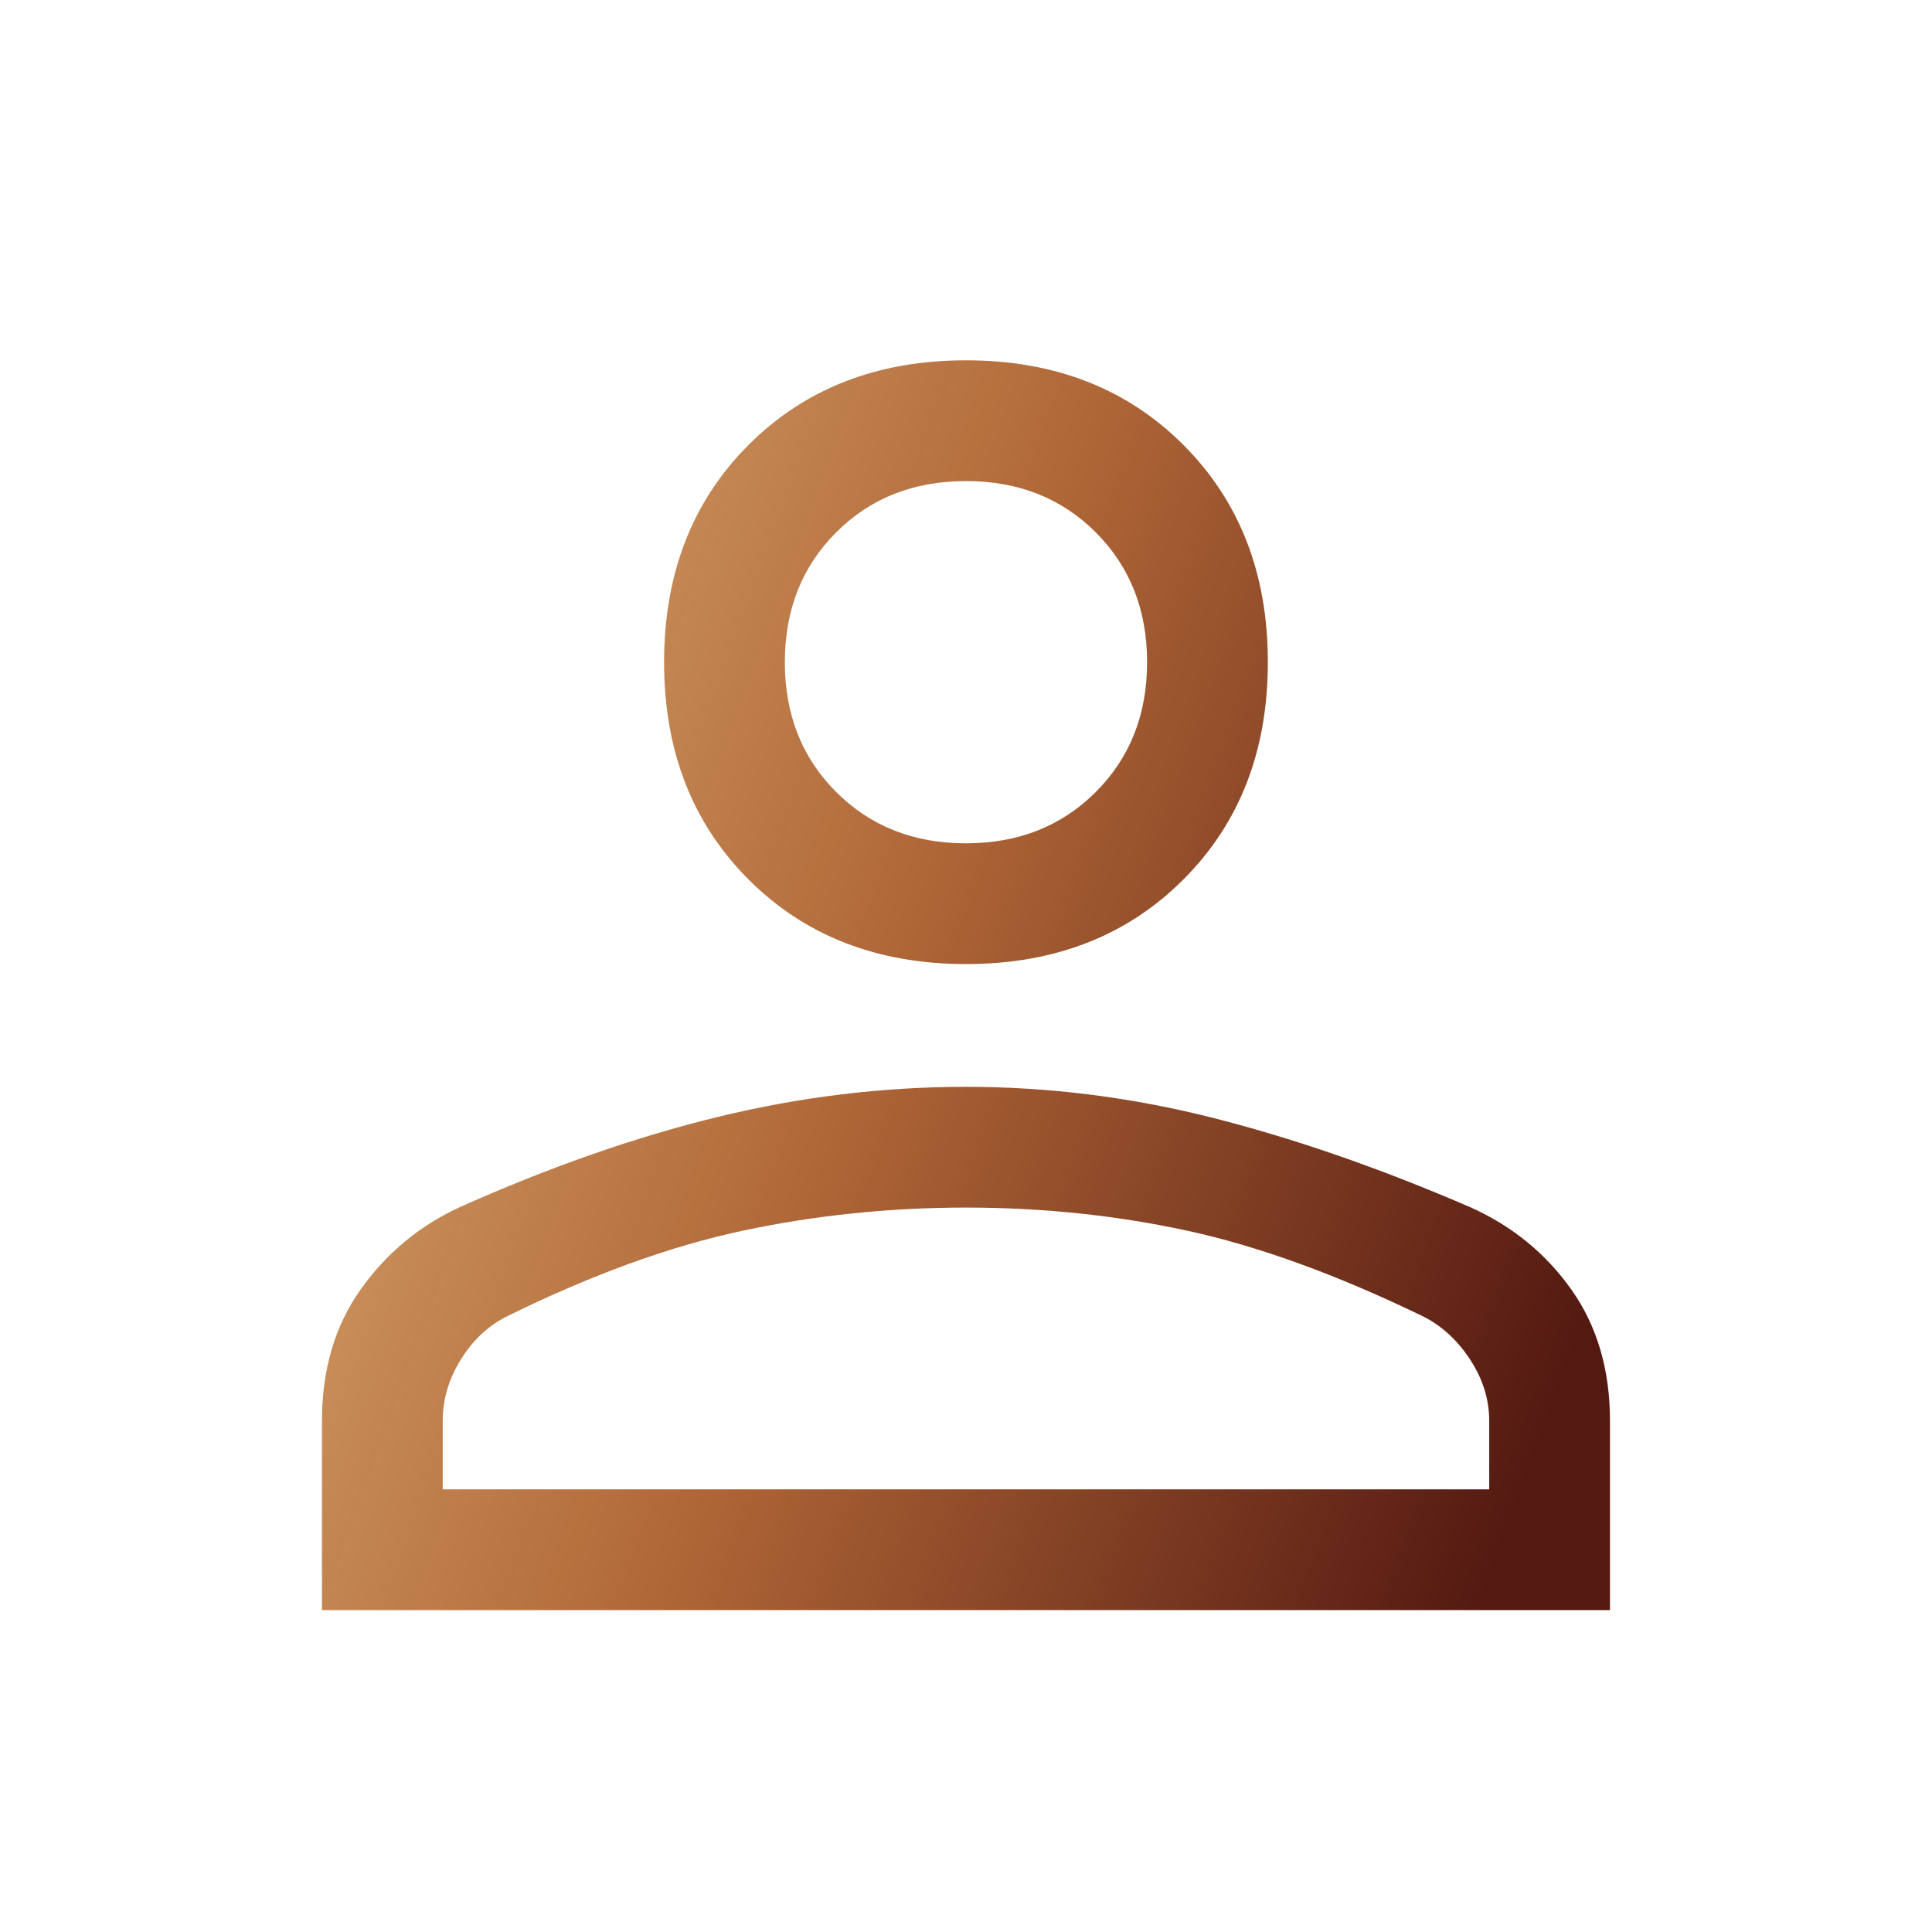 <?xml version="1.0" encoding="UTF-8"?> <svg xmlns="http://www.w3.org/2000/svg" width="172" height="172" viewBox="0 0 172 172" fill="none"><path d="M85.997 85.828C78.114 85.828 71.664 83.32 66.647 78.303C61.631 73.287 59.122 66.837 59.122 58.953C59.122 51.07 61.631 44.62 66.647 39.603C71.664 34.587 78.114 32.078 85.997 32.078C93.881 32.078 100.331 34.587 105.347 39.603C110.364 44.62 112.872 51.07 112.872 58.953C112.872 66.837 110.364 73.287 105.347 78.303C100.331 83.32 93.881 85.828 85.997 85.828ZM28.664 143.341V126.499C28.664 121.96 29.799 118.078 32.068 114.853C34.338 111.628 37.264 109.18 40.847 107.507C48.85 103.924 56.525 101.236 63.87 99.445C71.216 97.653 78.592 96.757 85.997 96.757C93.403 96.757 100.749 97.683 108.035 99.534C115.321 101.386 122.965 104.043 130.968 107.507C134.671 109.18 137.657 111.628 139.927 114.853C142.196 118.078 143.331 121.96 143.331 126.499V143.341H28.664ZM39.414 132.591H132.581V126.499C132.581 124.588 132.013 122.766 130.879 121.034C129.744 119.302 128.34 118.018 126.668 117.182C119.024 113.48 112.036 110.941 105.706 109.568C99.375 108.194 92.806 107.507 85.997 107.507C79.189 107.507 72.56 108.194 66.11 109.568C59.66 110.941 52.672 113.48 45.147 117.182C43.475 118.018 42.102 119.302 41.027 121.034C39.952 122.766 39.414 124.588 39.414 126.499V132.591ZM85.997 75.078C90.656 75.078 94.508 73.555 97.554 70.509C100.599 67.463 102.122 63.611 102.122 58.953C102.122 54.295 100.599 50.443 97.554 47.397C94.508 44.351 90.656 42.828 85.997 42.828C81.339 42.828 77.487 44.351 74.441 47.397C71.395 50.443 69.872 54.295 69.872 58.953C69.872 63.611 71.395 67.463 74.441 70.509C77.487 73.555 81.339 75.078 85.997 75.078Z" fill="url(#paint0_linear_456_1790)"></path><defs><linearGradient id="paint0_linear_456_1790" x1="-76" y1="-85.992" x2="191.385" y2="11.375" gradientUnits="userSpaceOnUse"><stop stop-color="#EFC352" stop-opacity="0.1"></stop><stop offset="0.251" stop-color="#EFB952" stop-opacity="0.36"></stop><stop offset="0.442" stop-color="#CE8F44" stop-opacity="0.68"></stop><stop offset="0.719" stop-color="#B06737"></stop><stop offset="0.962" stop-color="#541911"></stop></linearGradient></defs></svg> 
